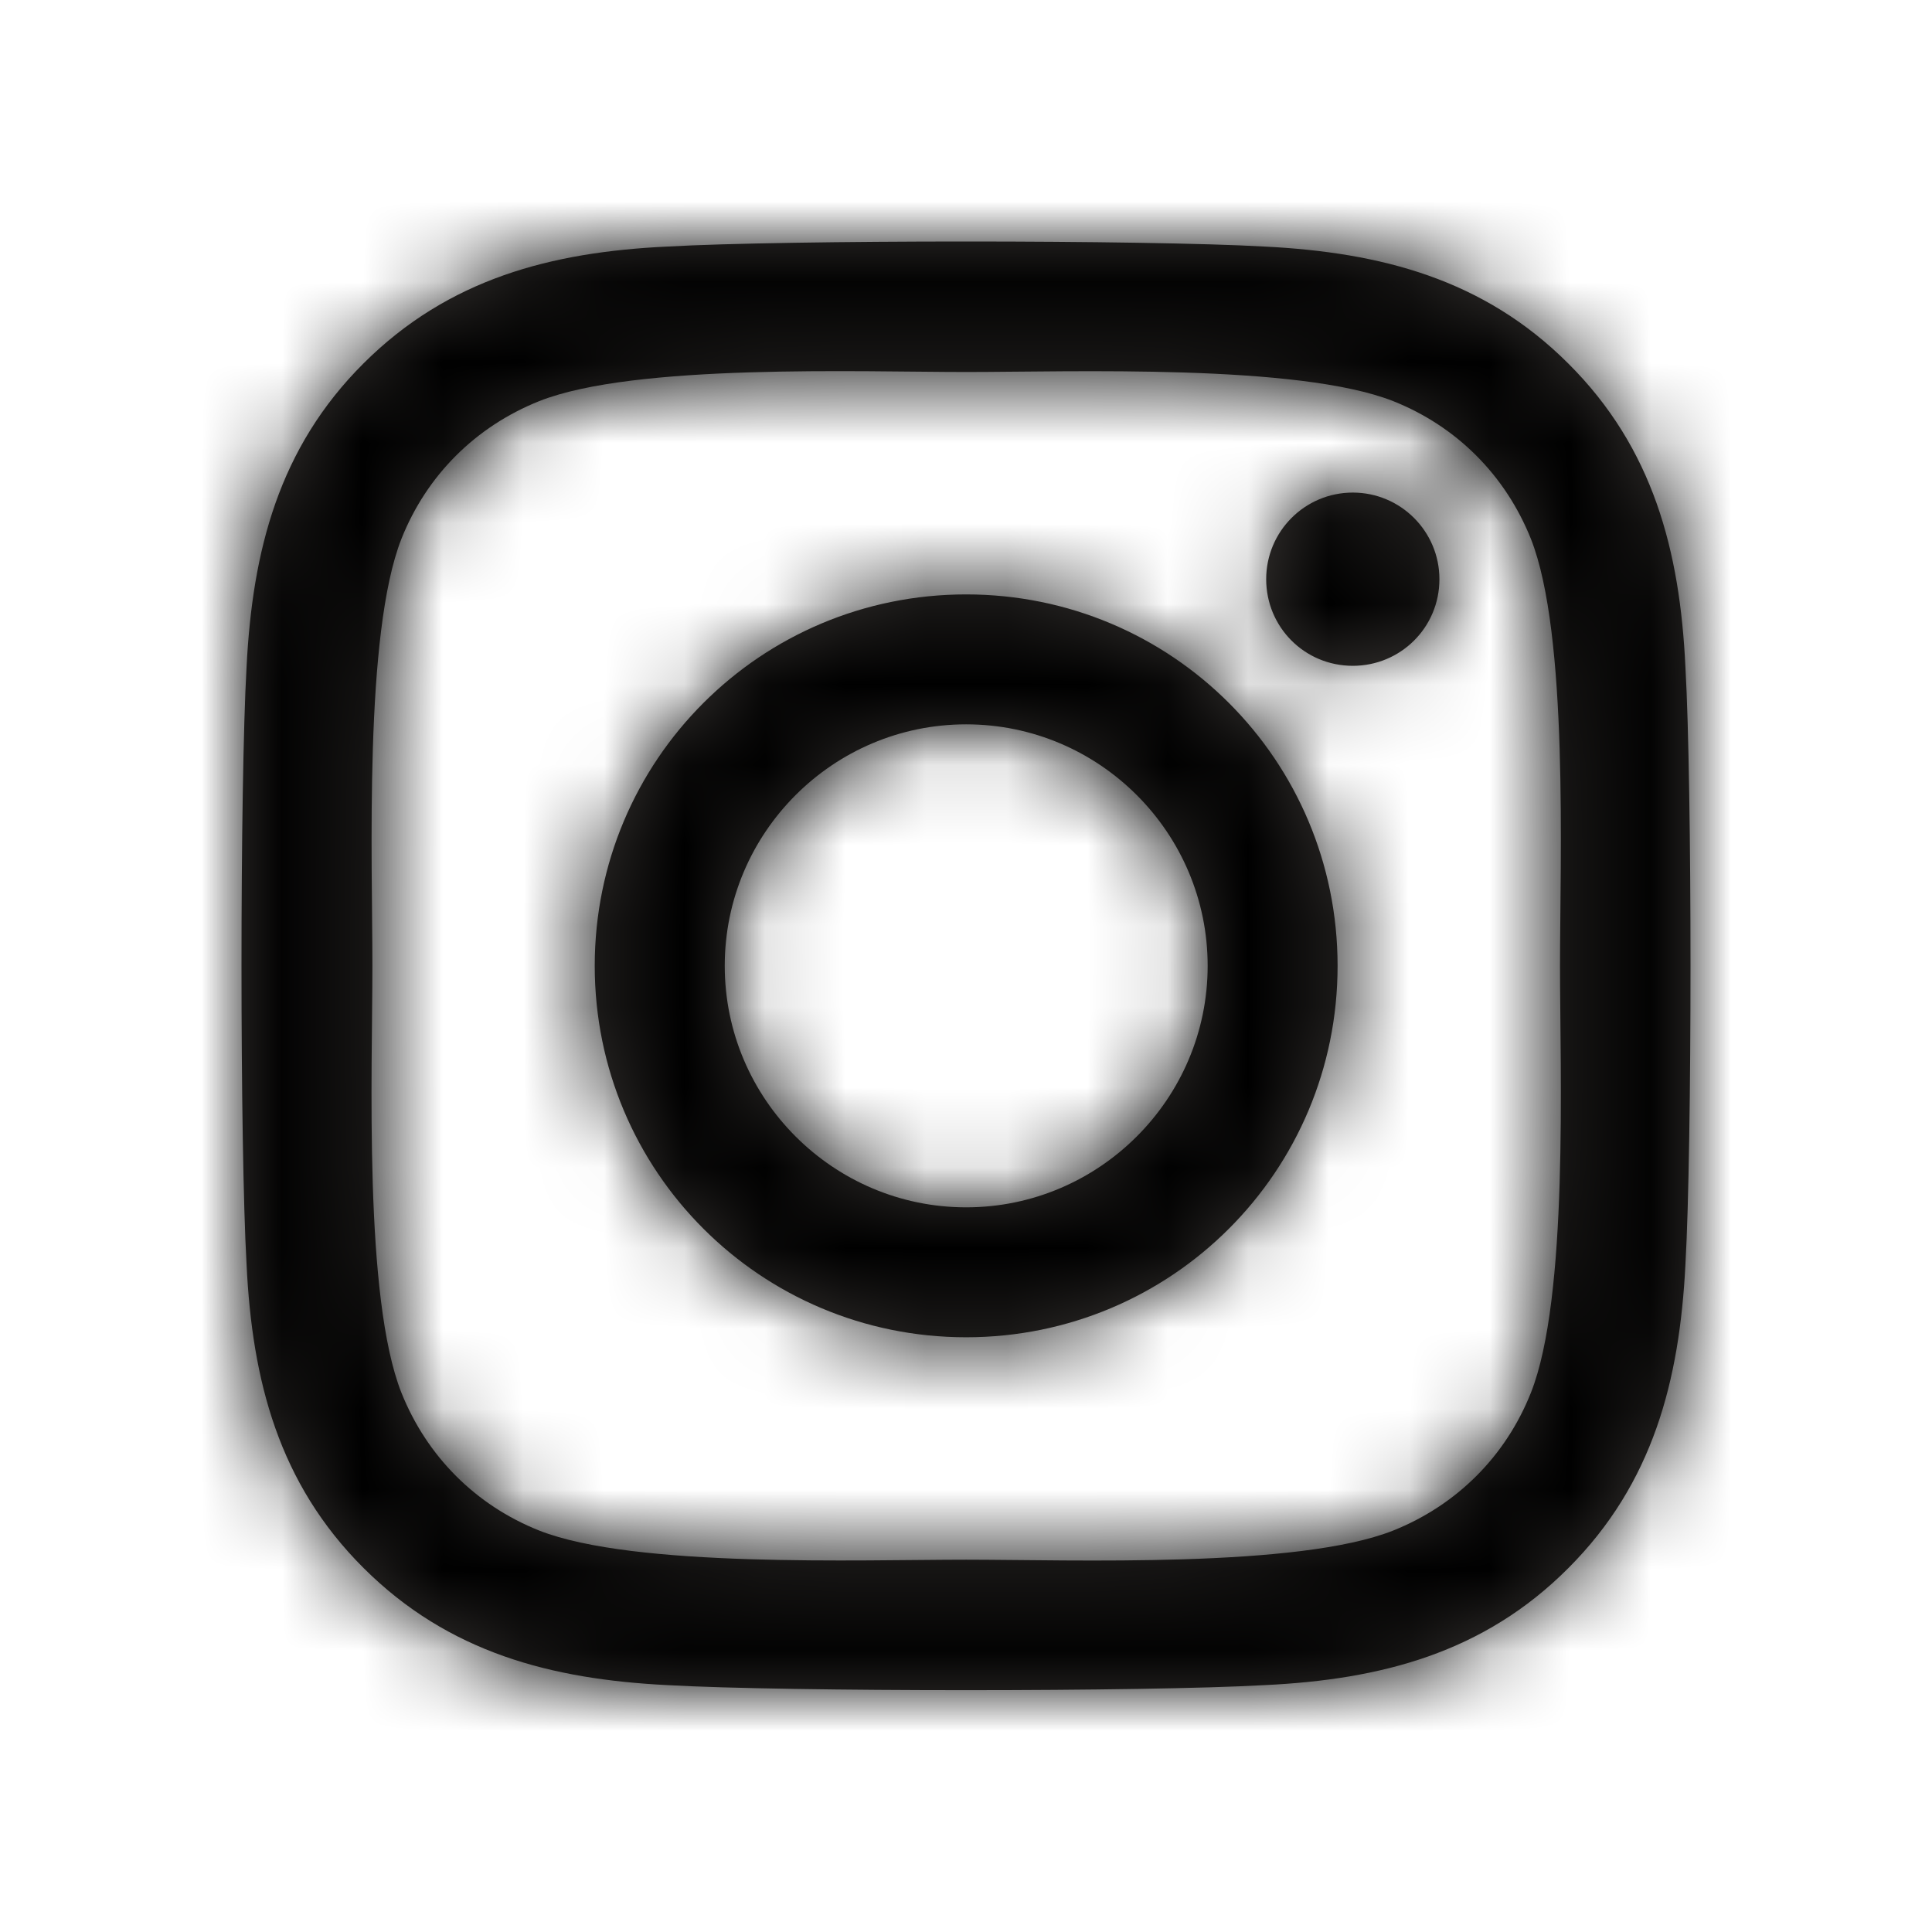 <svg width="24" height="24" viewBox="0 0 24 24" fill="none" xmlns="http://www.w3.org/2000/svg">
<path fill-rule="evenodd" clip-rule="evenodd" d="M16.805 8.271C16.206 8.271 15.729 7.79 15.729 7.195C15.729 6.601 16.21 6.119 16.805 6.119C17.399 6.119 17.881 6.601 17.881 7.195C17.881 7.794 17.399 8.271 16.805 8.271ZM15.002 11.998C15.002 10.344 13.656 8.998 12.002 8.998C10.348 8.998 9.003 10.344 9.003 11.998C9.003 13.652 10.352 14.998 12.002 14.998C13.652 14.998 15.002 13.652 15.002 11.998ZM16.616 11.998C16.616 14.552 14.556 16.612 12.002 16.612C9.448 16.612 7.388 14.552 7.388 11.998C7.388 9.444 9.448 7.384 12.002 7.384C14.556 7.384 16.616 9.444 16.616 11.998ZM19.379 11.998C19.379 10.689 19.487 7.878 19.017 6.693C18.7 5.902 18.094 5.296 17.307 4.983C16.126 4.517 13.311 4.621 12.002 4.621C10.693 4.621 7.882 4.513 6.698 4.983C5.906 5.3 5.3 5.906 4.987 6.693C4.521 7.874 4.626 10.689 4.626 11.998C4.626 13.307 4.517 16.118 4.987 17.302C5.304 18.093 5.911 18.7 6.698 19.013C7.878 19.479 10.693 19.375 12.002 19.375C13.311 19.375 16.122 19.483 17.307 19.013C18.098 18.696 18.704 18.09 19.017 17.302C19.487 16.122 19.379 13.307 19.379 11.998ZM20.937 15.708C20.864 17.15 20.535 18.427 19.483 19.479C18.431 20.535 17.154 20.864 15.712 20.933C14.226 21.017 9.773 21.017 8.288 20.933C6.846 20.86 5.573 20.531 4.517 19.479C3.461 18.427 3.132 17.15 3.063 15.708C2.979 14.222 2.979 9.769 3.063 8.283C3.136 6.842 3.461 5.565 4.517 4.513C5.573 3.461 6.85 3.131 8.288 3.063C9.773 2.979 14.226 2.979 15.712 3.063C17.154 3.136 18.431 3.465 19.483 4.517C20.539 5.569 20.869 6.846 20.937 8.288C21.021 9.773 21.021 14.222 20.937 15.708Z" fill="#353230"/>
<mask id="mask0" mask-type="alpha" maskUnits="userSpaceOnUse" x="3" y="3" width="18" height="18">
<path fill-rule="evenodd" clip-rule="evenodd" d="M16.805 8.271C16.206 8.271 15.729 7.79 15.729 7.195C15.729 6.601 16.21 6.119 16.805 6.119C17.399 6.119 17.881 6.601 17.881 7.195C17.881 7.794 17.399 8.271 16.805 8.271ZM15.002 11.998C15.002 10.344 13.656 8.998 12.002 8.998C10.348 8.998 9.003 10.344 9.003 11.998C9.003 13.652 10.352 14.998 12.002 14.998C13.652 14.998 15.002 13.652 15.002 11.998ZM16.616 11.998C16.616 14.552 14.556 16.612 12.002 16.612C9.448 16.612 7.388 14.552 7.388 11.998C7.388 9.444 9.448 7.384 12.002 7.384C14.556 7.384 16.616 9.444 16.616 11.998ZM19.379 11.998C19.379 10.689 19.487 7.878 19.017 6.693C18.7 5.902 18.094 5.296 17.307 4.983C16.126 4.517 13.311 4.621 12.002 4.621C10.693 4.621 7.882 4.513 6.698 4.983C5.906 5.3 5.3 5.906 4.987 6.693C4.521 7.874 4.626 10.689 4.626 11.998C4.626 13.307 4.517 16.118 4.987 17.302C5.304 18.093 5.911 18.7 6.698 19.013C7.878 19.479 10.693 19.375 12.002 19.375C13.311 19.375 16.122 19.483 17.307 19.013C18.098 18.696 18.704 18.09 19.017 17.302C19.487 16.122 19.379 13.307 19.379 11.998ZM20.937 15.708C20.864 17.15 20.535 18.427 19.483 19.479C18.431 20.535 17.154 20.864 15.712 20.933C14.226 21.017 9.773 21.017 8.288 20.933C6.846 20.86 5.573 20.531 4.517 19.479C3.461 18.427 3.132 17.15 3.063 15.708C2.979 14.222 2.979 9.769 3.063 8.283C3.136 6.842 3.461 5.565 4.517 4.513C5.573 3.461 6.85 3.131 8.288 3.063C9.773 2.979 14.226 2.979 15.712 3.063C17.154 3.136 18.431 3.465 19.483 4.517C20.539 5.569 20.869 6.846 20.937 8.288C21.021 9.773 21.021 14.222 20.937 15.708Z" fill="white"/>
</mask>
<g mask="url(#mask0)">
<rect width="24" height="24" fill="black"/>
</g>
</svg>